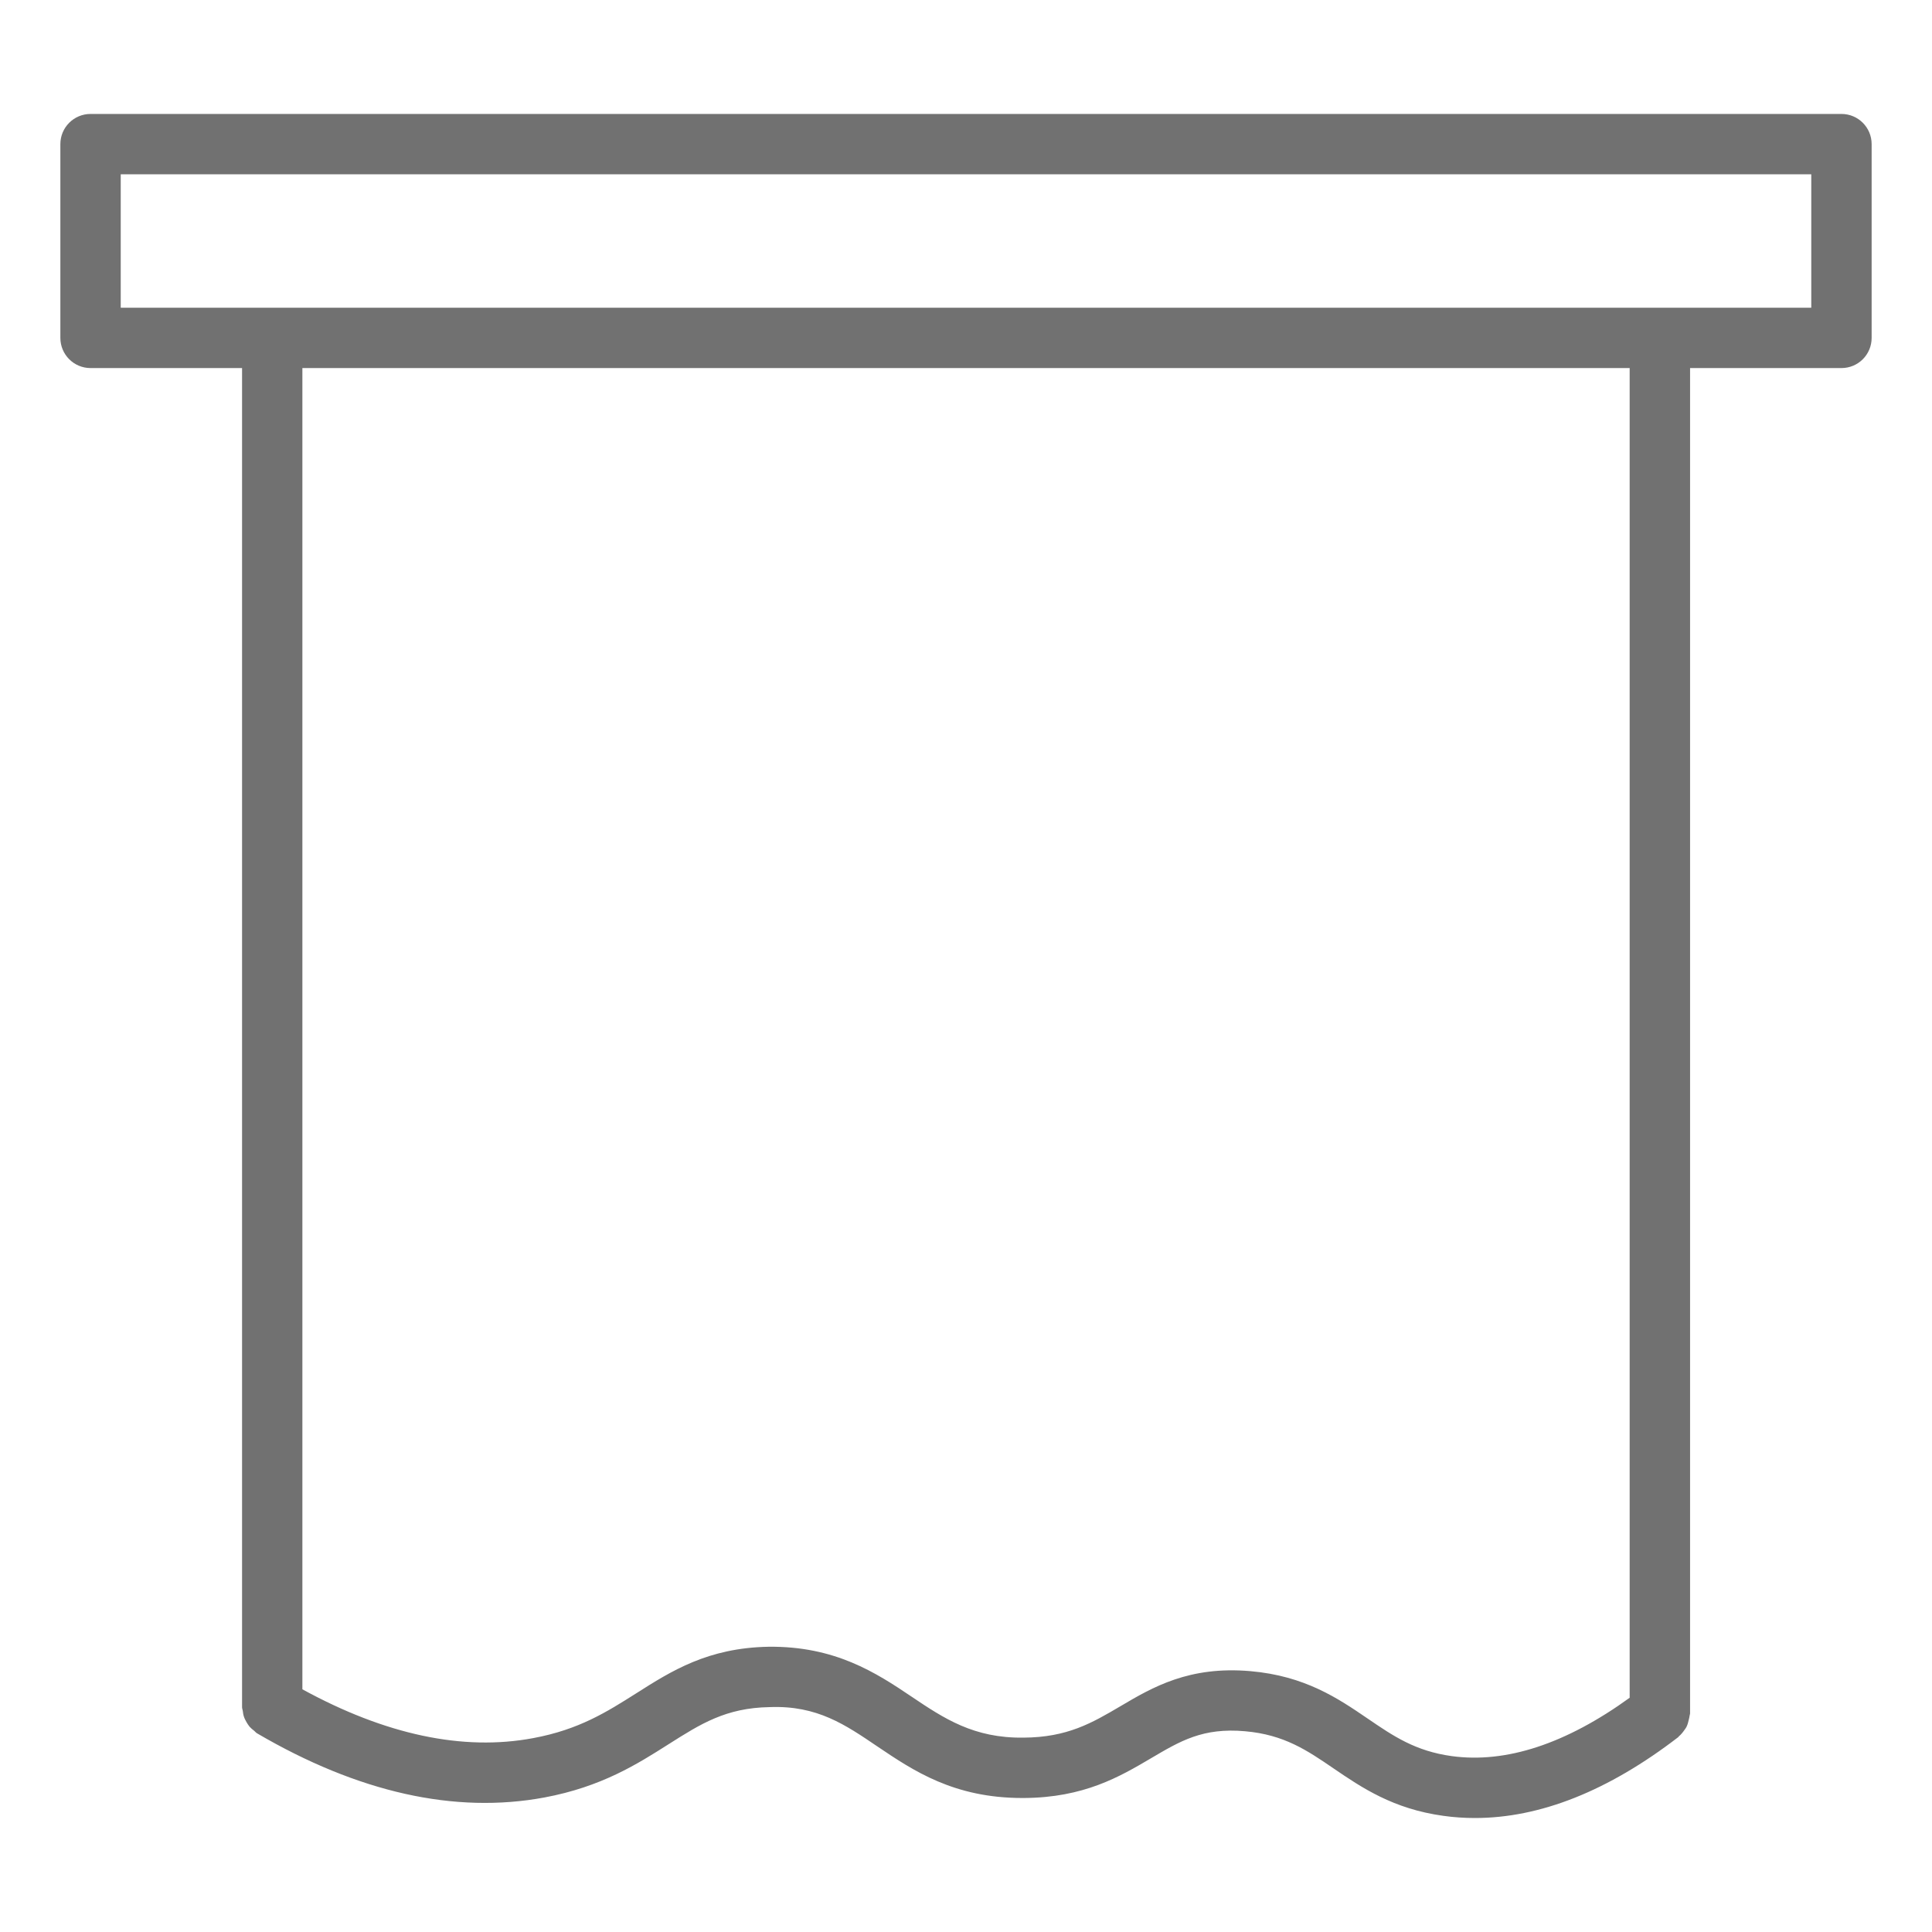 <svg xmlns="http://www.w3.org/2000/svg" width="45" height="45" viewBox="0 0 45 45" fill="none"><path d="M42.891 2.654H2.109C1.721 2.654 1.406 2.968 1.406 3.357V7.87C1.406 8.259 1.721 8.573 2.109 8.573H5.638V39.764C5.638 39.795 5.651 39.82 5.655 39.85C5.66 39.897 5.667 39.943 5.683 39.989C5.697 40.032 5.719 40.071 5.741 40.111C5.763 40.148 5.785 40.184 5.813 40.218C5.846 40.255 5.883 40.285 5.922 40.315C5.945 40.333 5.96 40.357 5.985 40.371C8.344 41.752 10.595 42.254 12.679 41.867C14.011 41.618 14.841 41.091 15.573 40.626C16.319 40.153 16.907 39.779 17.925 39.762C19.038 39.718 19.695 40.177 20.443 40.683C21.276 41.244 22.218 41.879 23.813 41.879H23.843C25.25 41.872 26.08 41.383 26.813 40.951C27.489 40.553 28.016 40.236 29 40.324C29.912 40.404 30.445 40.769 31.063 41.191C31.712 41.633 32.446 42.134 33.623 42.295C33.865 42.329 34.109 42.345 34.355 42.345C35.872 42.345 37.46 41.714 39.087 40.463C39.094 40.457 39.098 40.448 39.105 40.442C39.156 40.399 39.197 40.348 39.235 40.293C39.25 40.271 39.266 40.252 39.278 40.229C39.305 40.177 39.321 40.12 39.334 40.06C39.341 40.028 39.351 39.998 39.354 39.964C39.355 39.944 39.365 39.928 39.365 39.908V8.573H42.891C43.28 8.573 43.594 8.259 43.594 7.87V3.357C43.594 2.968 43.279 2.654 42.891 2.654ZM37.958 39.544C36.477 40.615 35.082 41.077 33.813 40.903C32.964 40.786 32.451 40.435 31.856 40.029C31.173 39.563 30.4 39.035 29.122 38.924C27.696 38.801 26.847 39.298 26.099 39.74C25.436 40.13 24.863 40.468 23.835 40.473C22.684 40.487 21.995 40.032 21.229 39.516C20.402 38.959 19.447 38.338 17.899 38.356C16.487 38.382 15.64 38.919 14.82 39.44C14.133 39.875 13.486 40.286 12.42 40.484C10.782 40.792 8.972 40.403 7.043 39.347V8.573H37.958V39.544ZM42.188 7.167H2.812V4.06H42.188V7.167Z" fill="#717171"></path></svg>